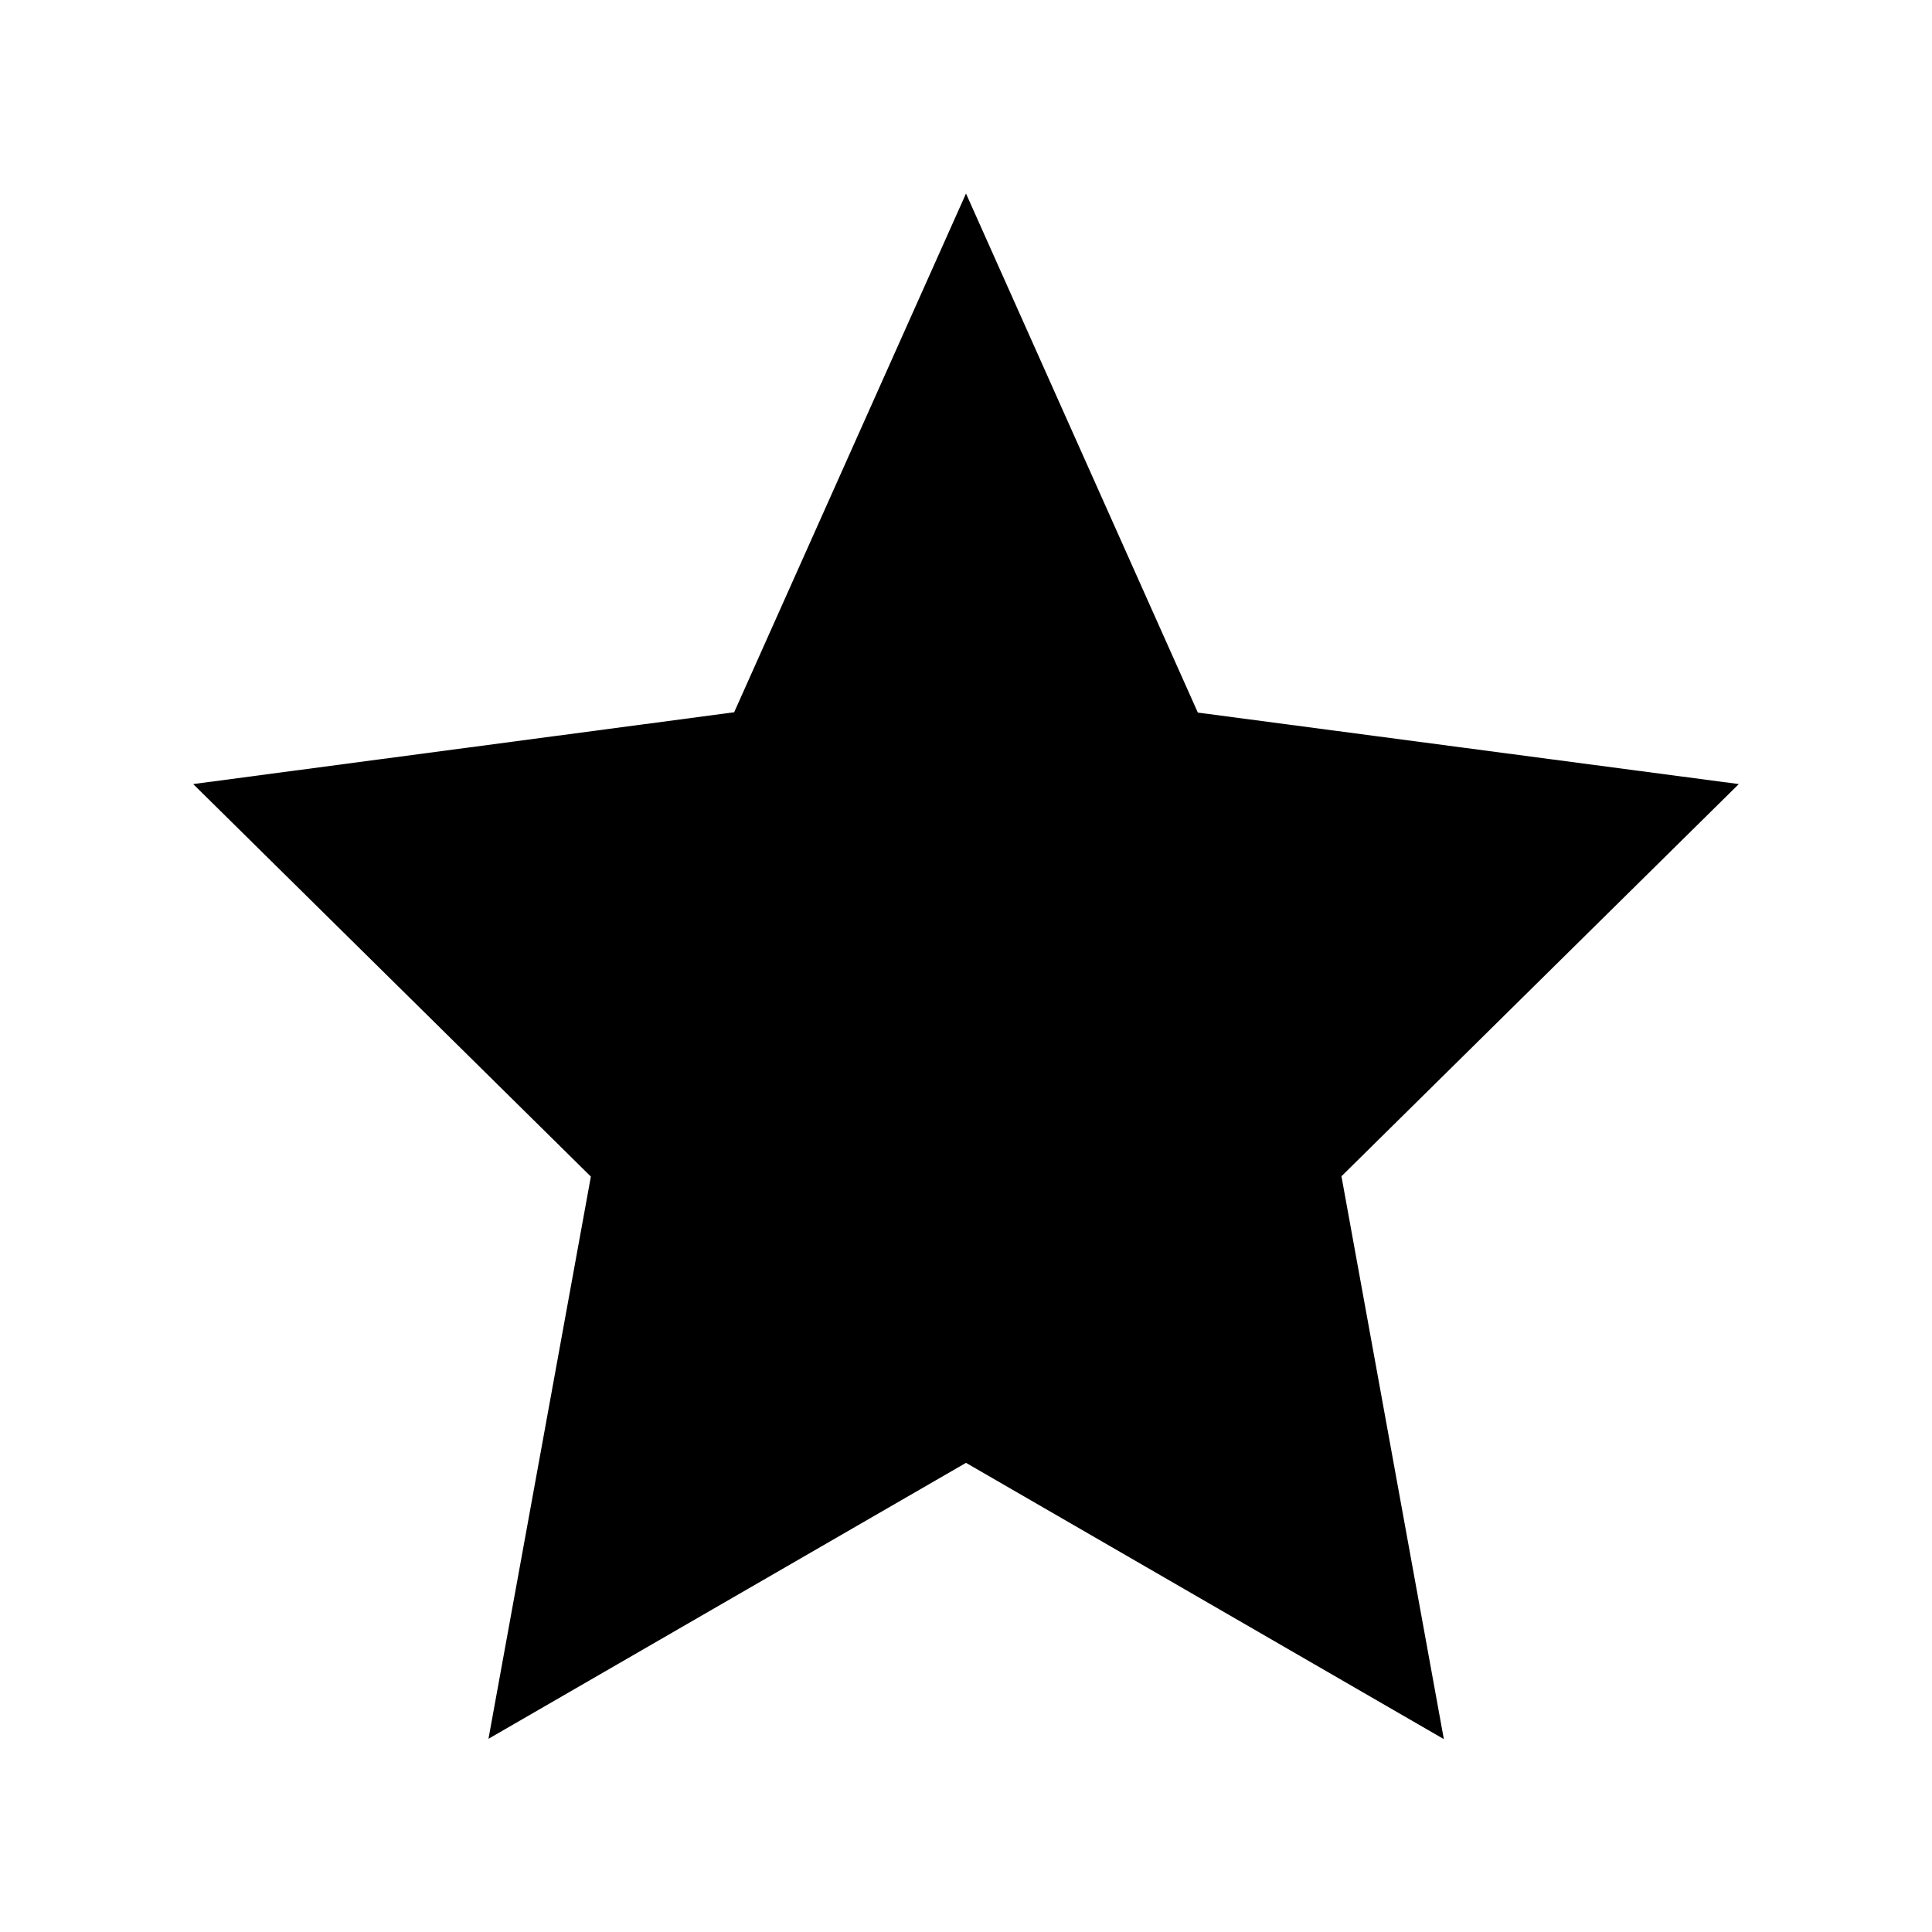 <svg xmlns="http://www.w3.org/2000/svg" width="6mm" height="6mm" viewBox="0 0 6 6"><path d="m3 .601-.72 1.611-1.68.223 1.235 1.219L1.517 5.4 3 4.543l1.484.858-.318-1.748L5.4 2.435l-1.68-.222Z"/></svg>
